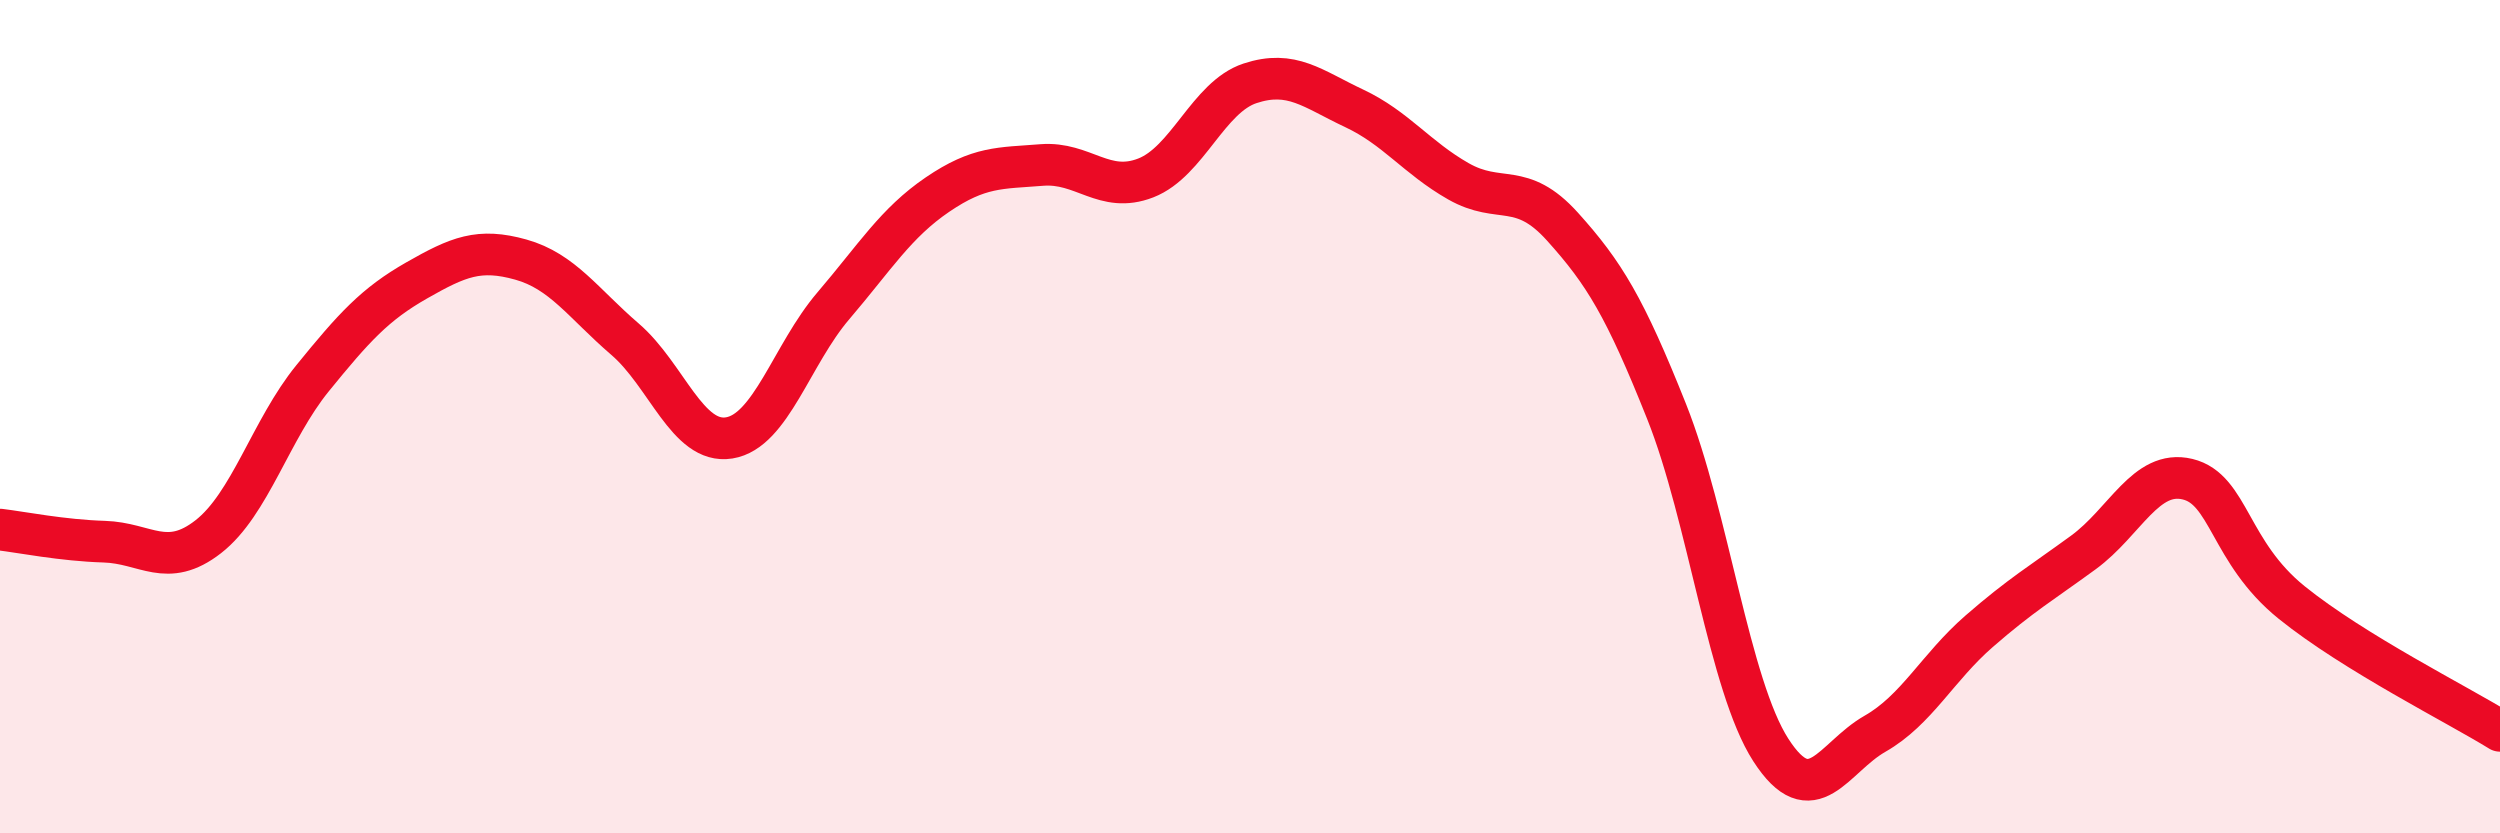 
    <svg width="60" height="20" viewBox="0 0 60 20" xmlns="http://www.w3.org/2000/svg">
      <path
        d="M 0,12.71 C 0.5,12.77 1.5,12.97 2.5,13 C 3.5,13.03 4,13.66 5,12.88 C 6,12.1 6.5,10.31 7.5,9.08 C 8.5,7.85 9,7.3 10,6.73 C 11,6.16 11.5,5.95 12.5,6.23 C 13.5,6.51 14,7.28 15,8.14 C 16,9 16.5,10.67 17.5,10.51 C 18.5,10.35 19,8.51 20,7.34 C 21,6.17 21.5,5.35 22.5,4.67 C 23.5,3.99 24,4.04 25,3.96 C 26,3.88 26.5,4.66 27.5,4.27 C 28.5,3.88 29,2.33 30,2 C 31,1.67 31.5,2.13 32.5,2.6 C 33.5,3.07 34,3.78 35,4.35 C 36,4.92 36.5,4.33 37.5,5.44 C 38.5,6.55 39,7.37 40,9.88 C 41,12.39 41.5,16.45 42.5,18 C 43.5,19.55 44,18.18 45,17.61 C 46,17.04 46.5,16.02 47.5,15.15 C 48.5,14.28 49,13.99 50,13.26 C 51,12.53 51.5,11.26 52.5,11.5 C 53.5,11.74 53.5,13.25 55,14.46 C 56.5,15.67 59,16.92 60,17.54L60 20L0 20Z"
        fill="#EB0A25"
        opacity="0.1"
        stroke-linecap="round"
        stroke-linejoin="round"
      />
      <path
        d="M 0,12.71 C 0.5,12.77 1.5,12.97 2.5,13 C 3.5,13.03 4,13.66 5,12.88 C 6,12.1 6.5,10.31 7.5,9.08 C 8.5,7.85 9,7.3 10,6.73 C 11,6.16 11.5,5.95 12.5,6.23 C 13.5,6.51 14,7.28 15,8.14 C 16,9 16.5,10.67 17.5,10.51 C 18.5,10.35 19,8.51 20,7.34 C 21,6.17 21.5,5.35 22.5,4.67 C 23.5,3.99 24,4.04 25,3.96 C 26,3.88 26.5,4.66 27.5,4.27 C 28.5,3.88 29,2.33 30,2 C 31,1.67 31.5,2.13 32.5,2.6 C 33.5,3.07 34,3.78 35,4.35 C 36,4.92 36.5,4.33 37.5,5.44 C 38.5,6.55 39,7.37 40,9.88 C 41,12.39 41.5,16.45 42.5,18 C 43.5,19.55 44,18.18 45,17.61 C 46,17.04 46.5,16.02 47.5,15.15 C 48.5,14.28 49,13.99 50,13.26 C 51,12.53 51.5,11.26 52.5,11.5 C 53.5,11.74 53.5,13.25 55,14.46 C 56.5,15.67 59,16.92 60,17.54"
        stroke="#EB0A25"
        stroke-width="1"
        fill="none"
        stroke-linecap="round"
        stroke-linejoin="round"
      />
    </svg>
  